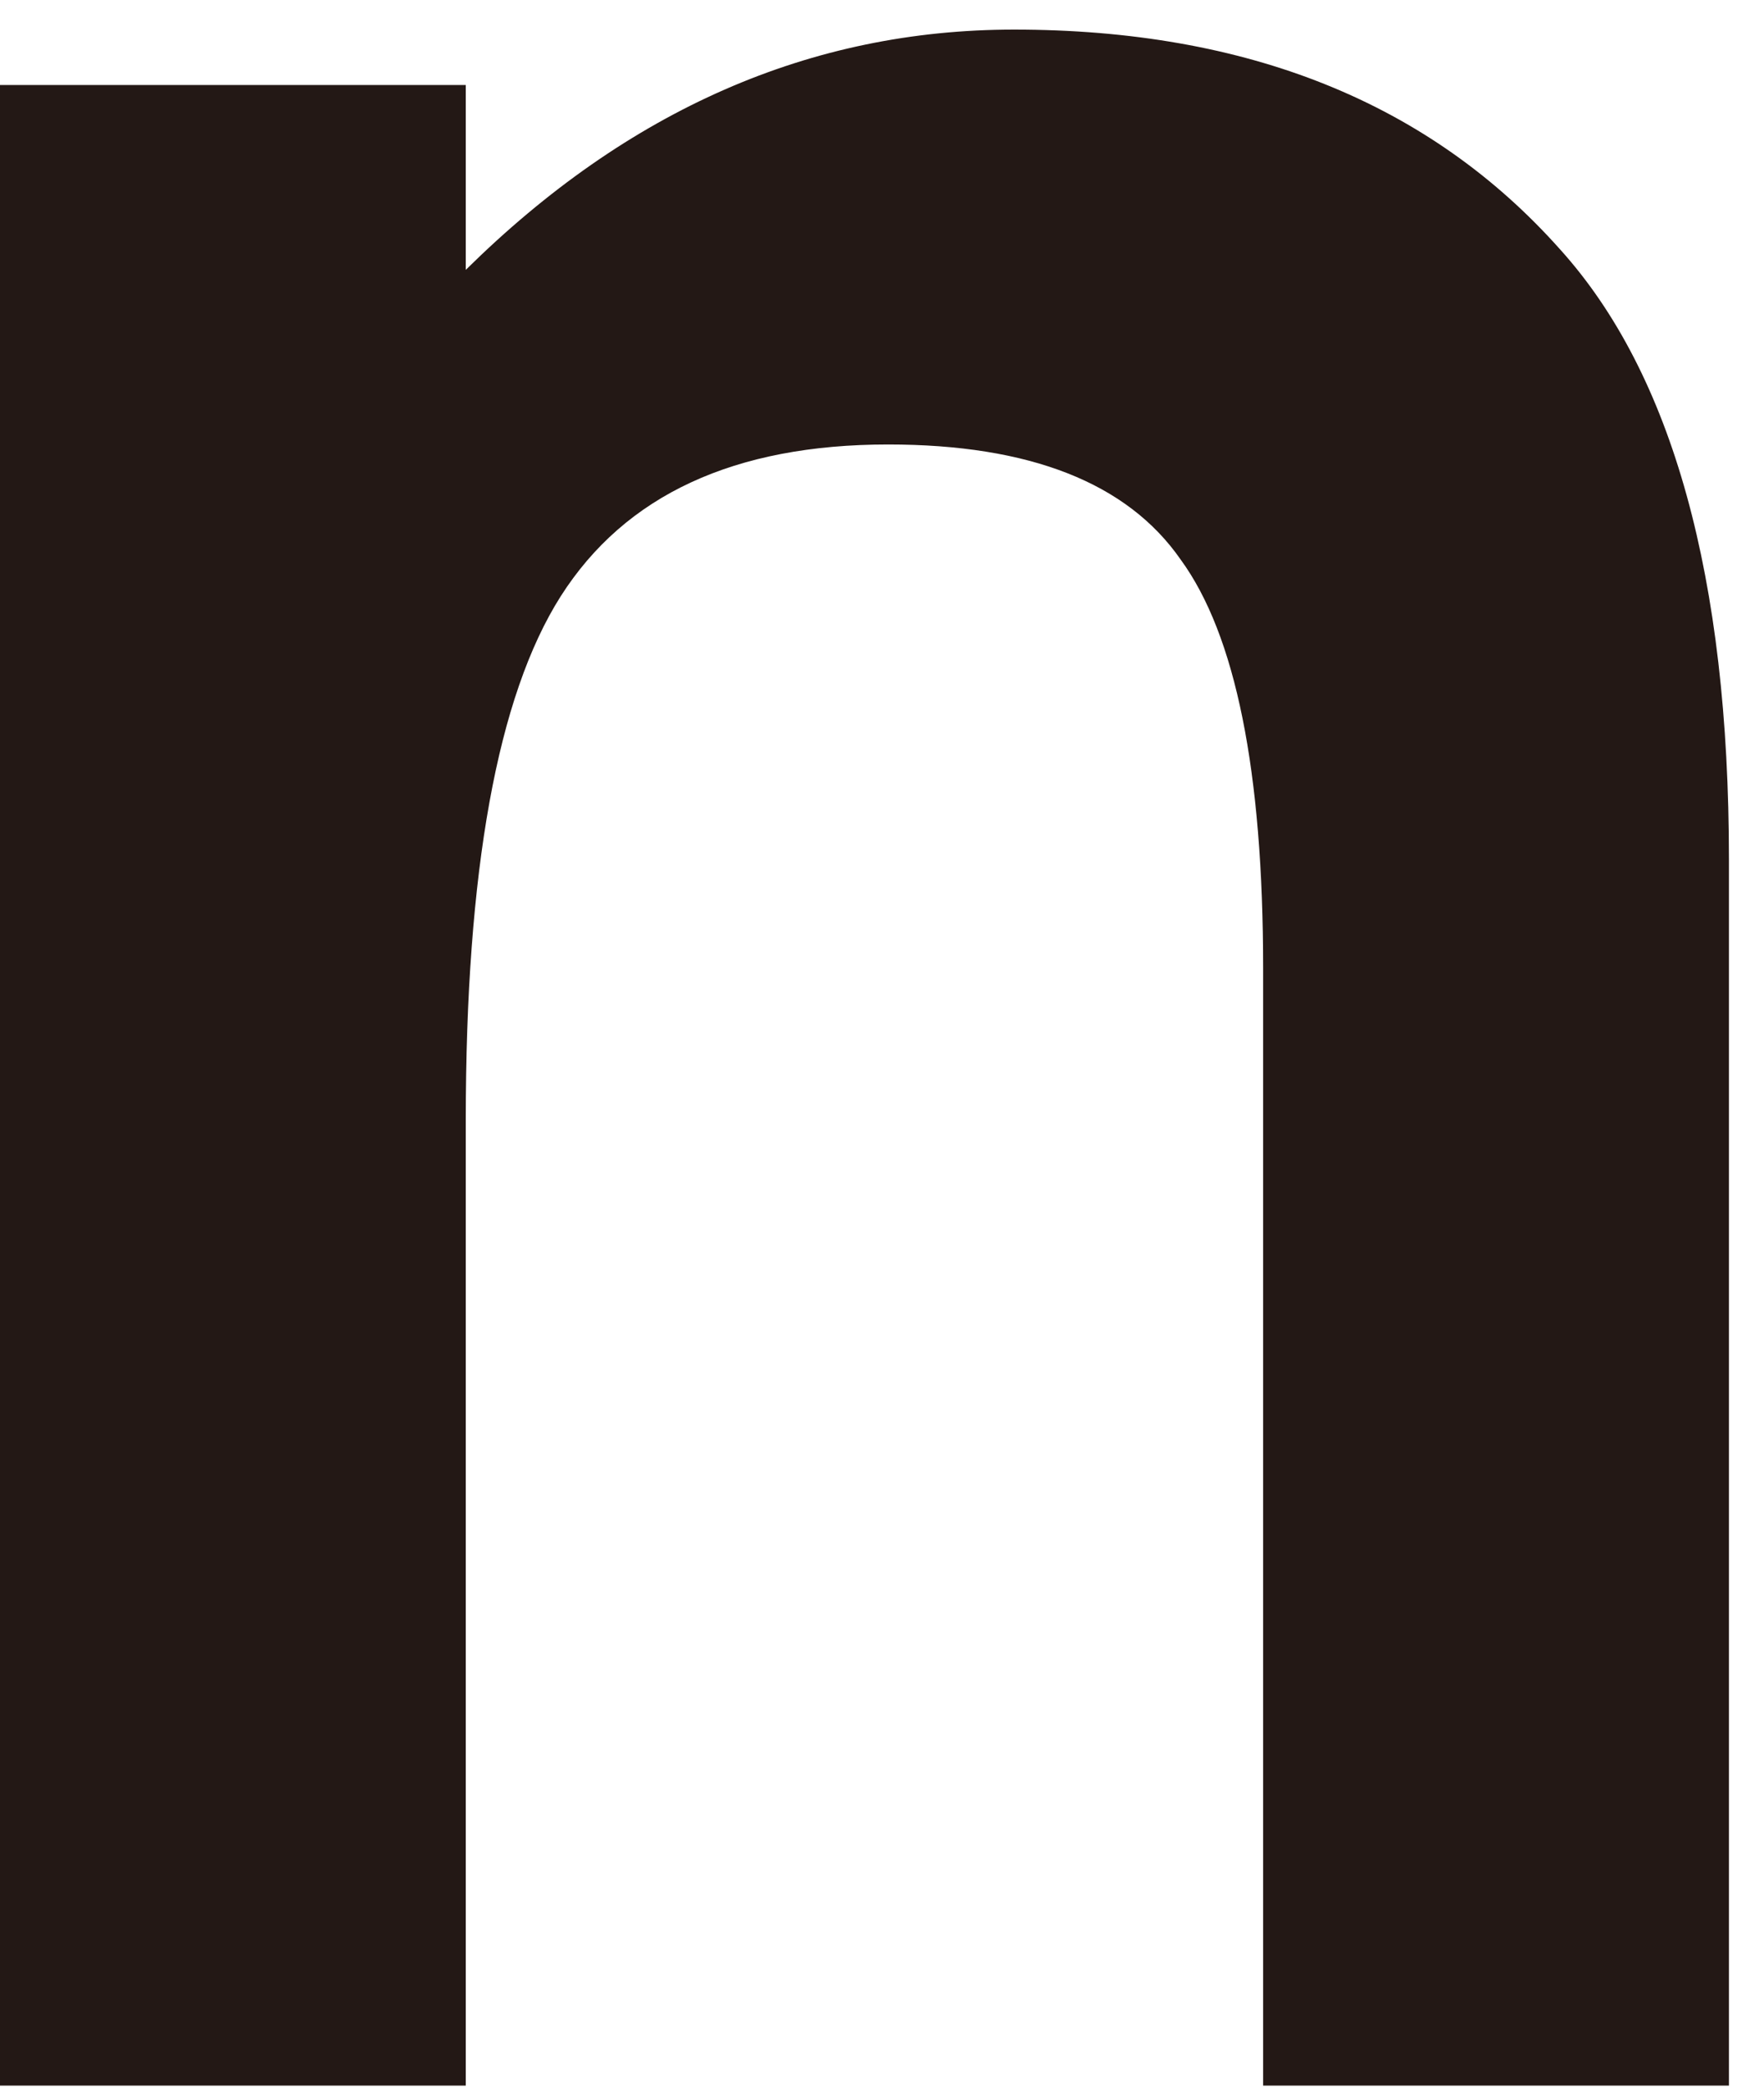 <svg width="49" height="58" viewBox="0 0 49 58" fill="none" xmlns="http://www.w3.org/2000/svg">
<path d="M28.166 0.822C22.521 0.822 17.447 3.044 12.938 7.496V2.361H-0.001V57.93H12.938V31.114C12.938 24.189 13.814 19.339 15.574 16.564C17.369 13.746 20.405 12.346 24.671 12.346C28.6 12.346 31.314 13.409 32.797 15.544C34.324 17.636 35.087 21.423 35.087 26.895V57.93H48.026V23.869C48.026 16.037 46.456 10.383 43.334 6.925C39.709 2.854 34.653 0.822 28.166 0.822Z" fill="#231815"/>
</svg>
